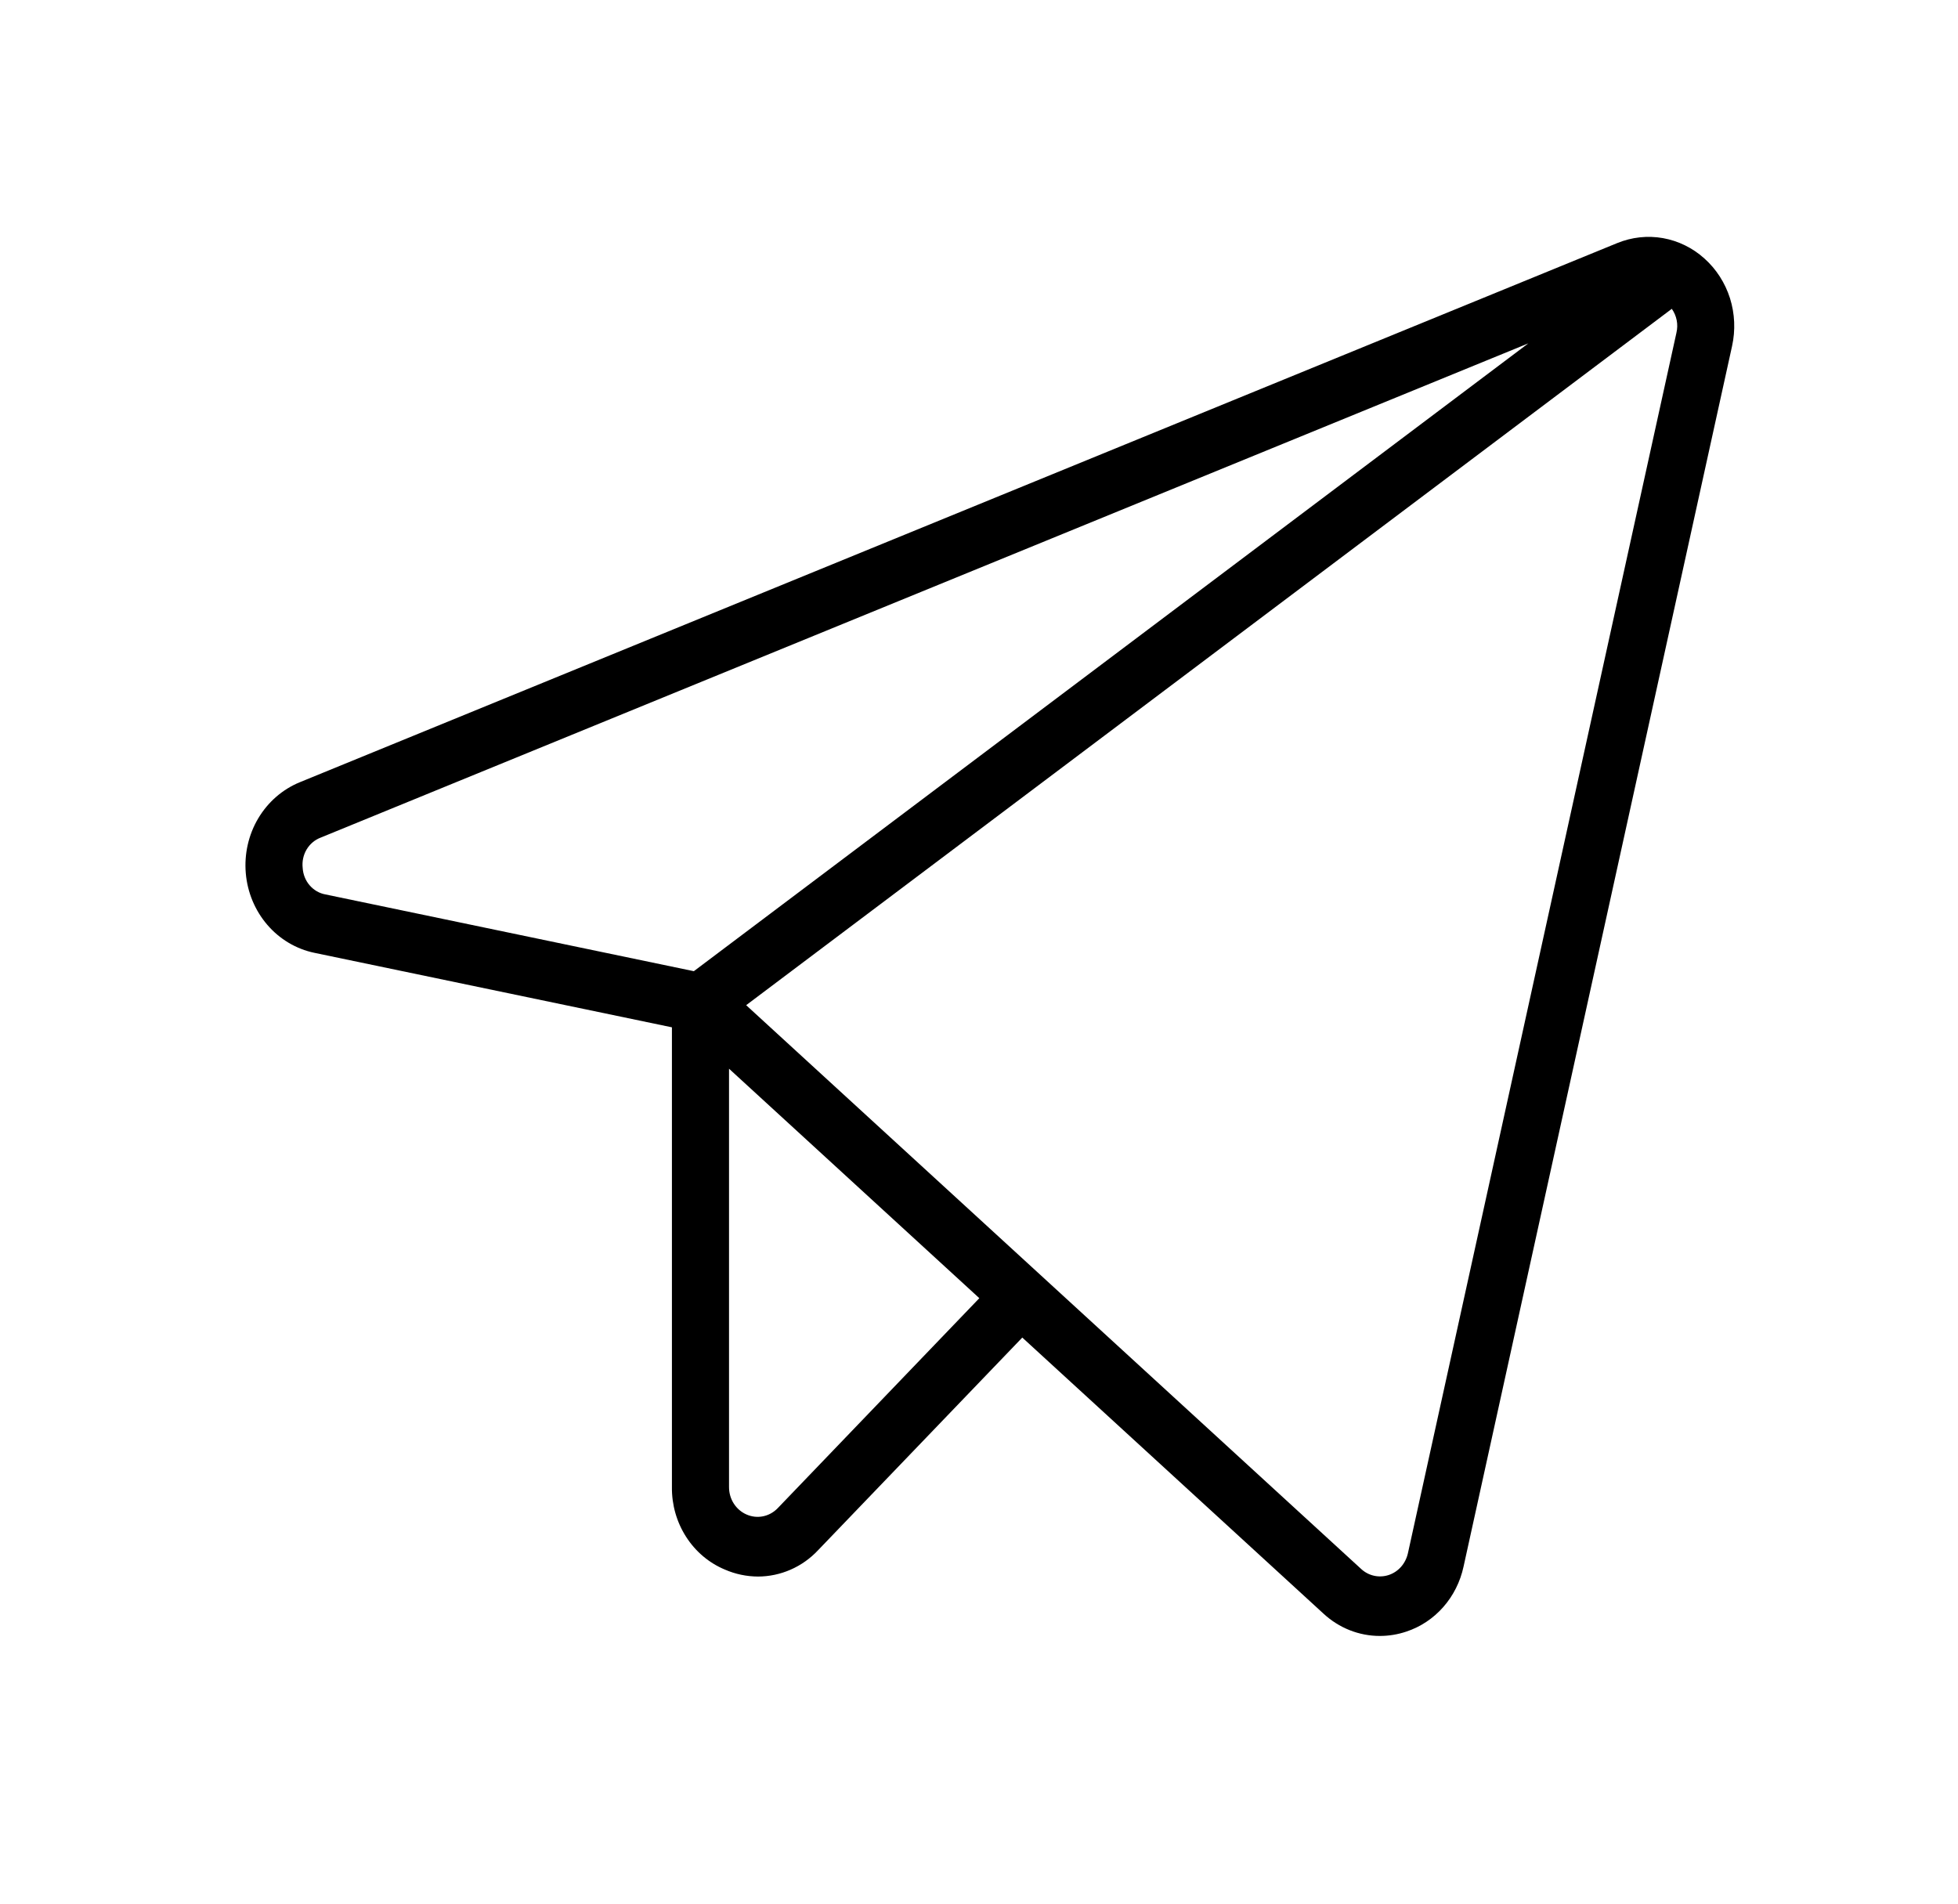 <?xml version="1.0" encoding="UTF-8"?> <svg xmlns="http://www.w3.org/2000/svg" width="36" height="35" viewBox="0 0 36 35" fill="none"> <path d="M31.338 4.753C31.122 4.558 30.857 4.428 30.575 4.378C30.292 4.328 30.002 4.36 29.735 4.469L5.512 14.382C5.195 14.512 4.927 14.745 4.748 15.046C4.569 15.347 4.489 15.701 4.519 16.054C4.549 16.407 4.688 16.74 4.915 17.004C5.142 17.268 5.445 17.448 5.779 17.518L12.354 18.888V27.341C12.35 27.666 12.441 27.985 12.615 28.256C12.788 28.526 13.036 28.736 13.326 28.857C13.52 28.942 13.728 28.985 13.939 28.986C14.144 28.985 14.348 28.942 14.537 28.859C14.727 28.776 14.899 28.654 15.042 28.501L18.796 24.592L24.334 29.668C24.619 29.932 24.987 30.078 25.369 30.078C25.535 30.078 25.7 30.051 25.857 29.998C26.118 29.912 26.352 29.756 26.536 29.547C26.721 29.337 26.849 29.081 26.909 28.803L31.846 6.363C31.91 6.072 31.897 5.768 31.808 5.484C31.718 5.201 31.556 4.948 31.338 4.753ZM5.565 15.957C5.552 15.839 5.577 15.72 5.637 15.619C5.697 15.518 5.788 15.441 5.896 15.4L28.1 6.313L12.757 17.856L5.985 16.445C5.872 16.425 5.77 16.366 5.693 16.277C5.617 16.189 5.572 16.076 5.565 15.957ZM14.3 27.728C14.226 27.805 14.133 27.857 14.031 27.878C13.929 27.899 13.824 27.888 13.728 27.846C13.632 27.805 13.55 27.735 13.492 27.645C13.434 27.555 13.404 27.45 13.404 27.341V19.649L18.006 23.868L14.3 27.728ZM30.823 6.119L25.886 28.558C25.865 28.651 25.822 28.736 25.761 28.806C25.699 28.876 25.622 28.928 25.535 28.957C25.448 28.986 25.356 28.991 25.267 28.972C25.178 28.953 25.095 28.91 25.027 28.847L13.719 18.481L30.738 5.678C30.782 5.74 30.813 5.812 30.828 5.888C30.843 5.964 30.841 6.043 30.823 6.118V6.119Z" fill="black"></path> </svg> 